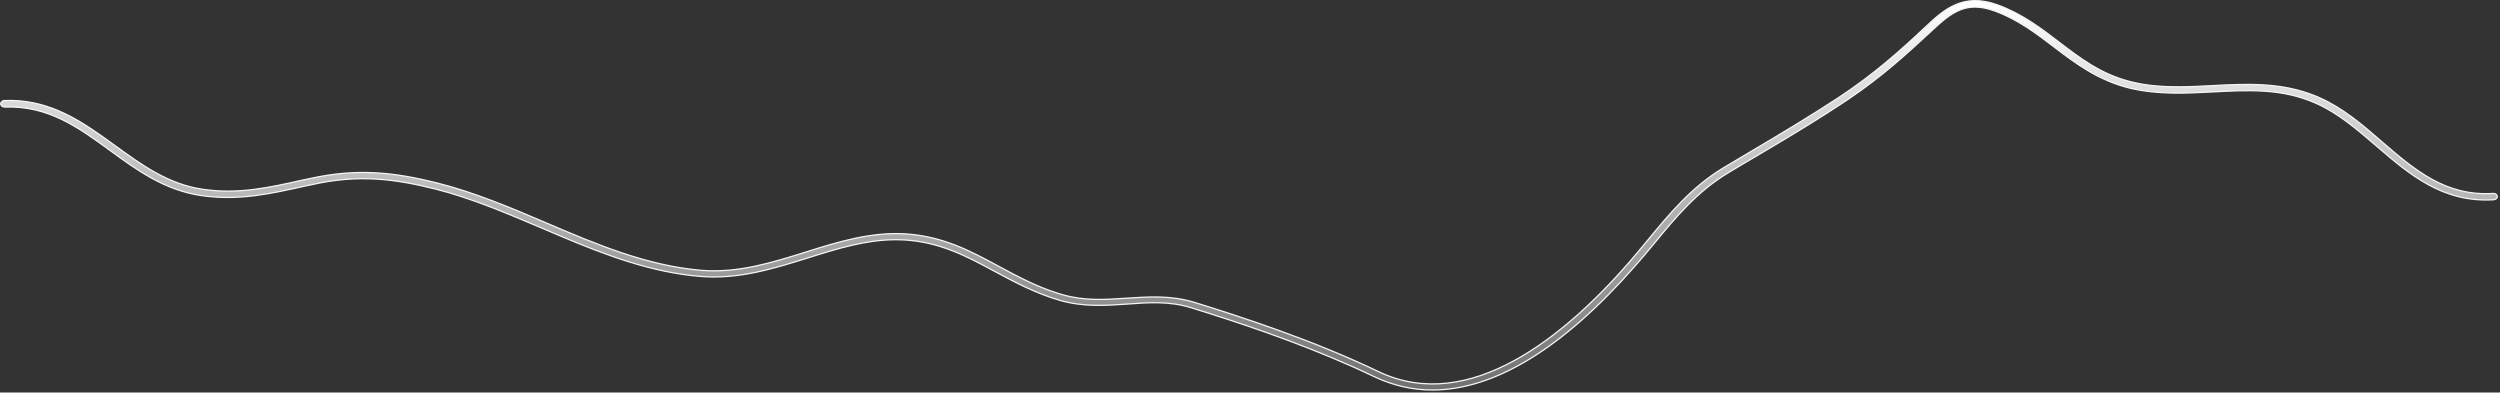 <?xml version="1.0" encoding="utf-8"?>
<svg xmlns="http://www.w3.org/2000/svg" fill="none" height="100%" overflow="visible" preserveAspectRatio="none" style="display: block;" viewBox="0 0 414 65" width="100%">
<rect x="0" y="0" width="414" height="65" fill="#333333" stroke="none"/>
<path d="M323.808 0.795C325.681 -0.015 327.925 -0.236 330.818 0.822C334.875 2.307 337.957 4.669 340.975 6.974C344.502 9.664 347.862 12.242 352.649 13.483L353.117 13.6C357.482 14.654 362.003 14.415 366.387 14.178L366.386 14.177C372.005 13.881 377.781 13.59 383.454 15.902L384.003 16.135C387.942 17.855 391.26 20.69 394.434 23.47H394.435C399.835 28.108 404.958 32.544 412.88 32.033H412.882C413.262 32.003 413.52 32.239 413.552 32.516C413.582 32.776 413.334 33.045 412.981 33.075C404.493 33.613 398.963 28.834 393.555 24.189H393.554C390.424 21.516 387.199 18.692 383.421 17.058C377.872 14.607 372.285 14.915 366.453 15.22C361.986 15.457 357.379 15.693 352.774 14.612H352.775C347.473 13.331 343.728 10.499 340.124 7.754C337.188 5.519 334.16 3.204 330.304 1.809C327.993 0.972 326.232 0.994 324.622 1.632C323.019 2.267 321.576 3.51 319.894 5.084C315.488 9.18 311.637 12.648 306.307 16.271L305.22 16.999C301.608 19.387 298.018 21.584 294.317 23.791L290.575 26.009C289.851 26.432 289.116 26.864 288.382 27.301L286.188 28.618C281.039 31.712 277.543 35.927 273.862 40.398C272.843 41.619 271.825 42.87 270.73 44.088V44.089C258.829 57.669 247.457 64.585 237.203 64.585C233.89 64.585 230.694 63.843 227.613 62.393H227.614C218.217 57.883 208.071 54.387 200.406 51.949L197.283 50.969C193.697 49.844 190.269 50.084 186.668 50.355C183.102 50.592 179.438 50.861 175.542 49.749H175.543C171.482 48.567 168.083 46.742 164.792 44.98H164.791C160.21 42.507 155.844 40.158 150.022 39.75H150.021C145.169 39.423 140.59 40.606 135.85 42.065L133.807 42.702C128.163 44.465 122.347 46.288 116.064 45.781C107.891 45.13 100.284 42.227 92.919 39.128L89.776 37.793C84.021 35.354 78.098 32.809 72.018 31.282H72.017C65.349 29.62 59.338 28.837 51.679 30.57L50.545 30.808H50.543C44.901 32.062 39.592 33.276 33.426 32.398C27.267 31.522 22.665 28.151 18.197 24.896C12.953 21.071 7.951 17.454 0.782 17.726C0.399 17.725 0.142 17.491 0.106 17.218C0.11 16.947 0.367 16.681 0.714 16.651L0.713 16.65C7.426 16.386 12.381 19.37 17.033 22.663L19.013 24.085C23.357 27.233 27.843 30.537 33.631 31.355C39.528 32.205 44.482 31.082 50.237 29.795L50.236 29.794L51.371 29.559L51.373 29.558C59.303 27.801 65.513 28.577 72.397 30.303C78.576 31.859 84.561 34.396 90.358 36.87C98.581 40.393 107.097 44.025 116.204 44.773C122.221 45.249 127.92 43.48 133.4 41.753C138.769 40.058 144.351 38.337 150.125 38.742C156.249 39.181 160.735 41.575 165.475 44.15H165.476C168.486 45.77 171.608 47.455 175.225 48.583L175.954 48.801C179.617 49.857 183.004 49.618 186.565 49.381C190.171 49.144 193.834 48.875 197.729 50.054C205.641 52.493 217.464 56.354 228.267 61.534C235.789 65.128 243.513 63.65 250.674 59.761C257.833 55.873 264.443 49.569 269.754 43.483V43.482C270.812 42.262 271.832 41.006 272.85 39.788H272.851C276.455 35.416 280.165 30.923 285.474 27.749C286.964 26.867 288.411 25.989 289.86 25.142V25.141C294.913 22.159 299.655 19.312 304.475 16.16V16.159C310.318 12.292 314.358 8.697 318.981 4.358C320.413 3.018 321.928 1.608 323.808 0.795Z" fill="url(#paint0_linear_0_19223)" id="Vector" stroke="#F5F5F7" stroke-width="0.212"/>
<defs>
<linearGradient gradientUnits="userSpaceOnUse" id="paint0_linear_0_19223" x1="206.83" x2="206.83" y1="0" y2="64.691">
<stop stop-color="white"/>
<stop offset="1" stop-color="white" stop-opacity="0.3"/>
</linearGradient>
</defs>
</svg>
